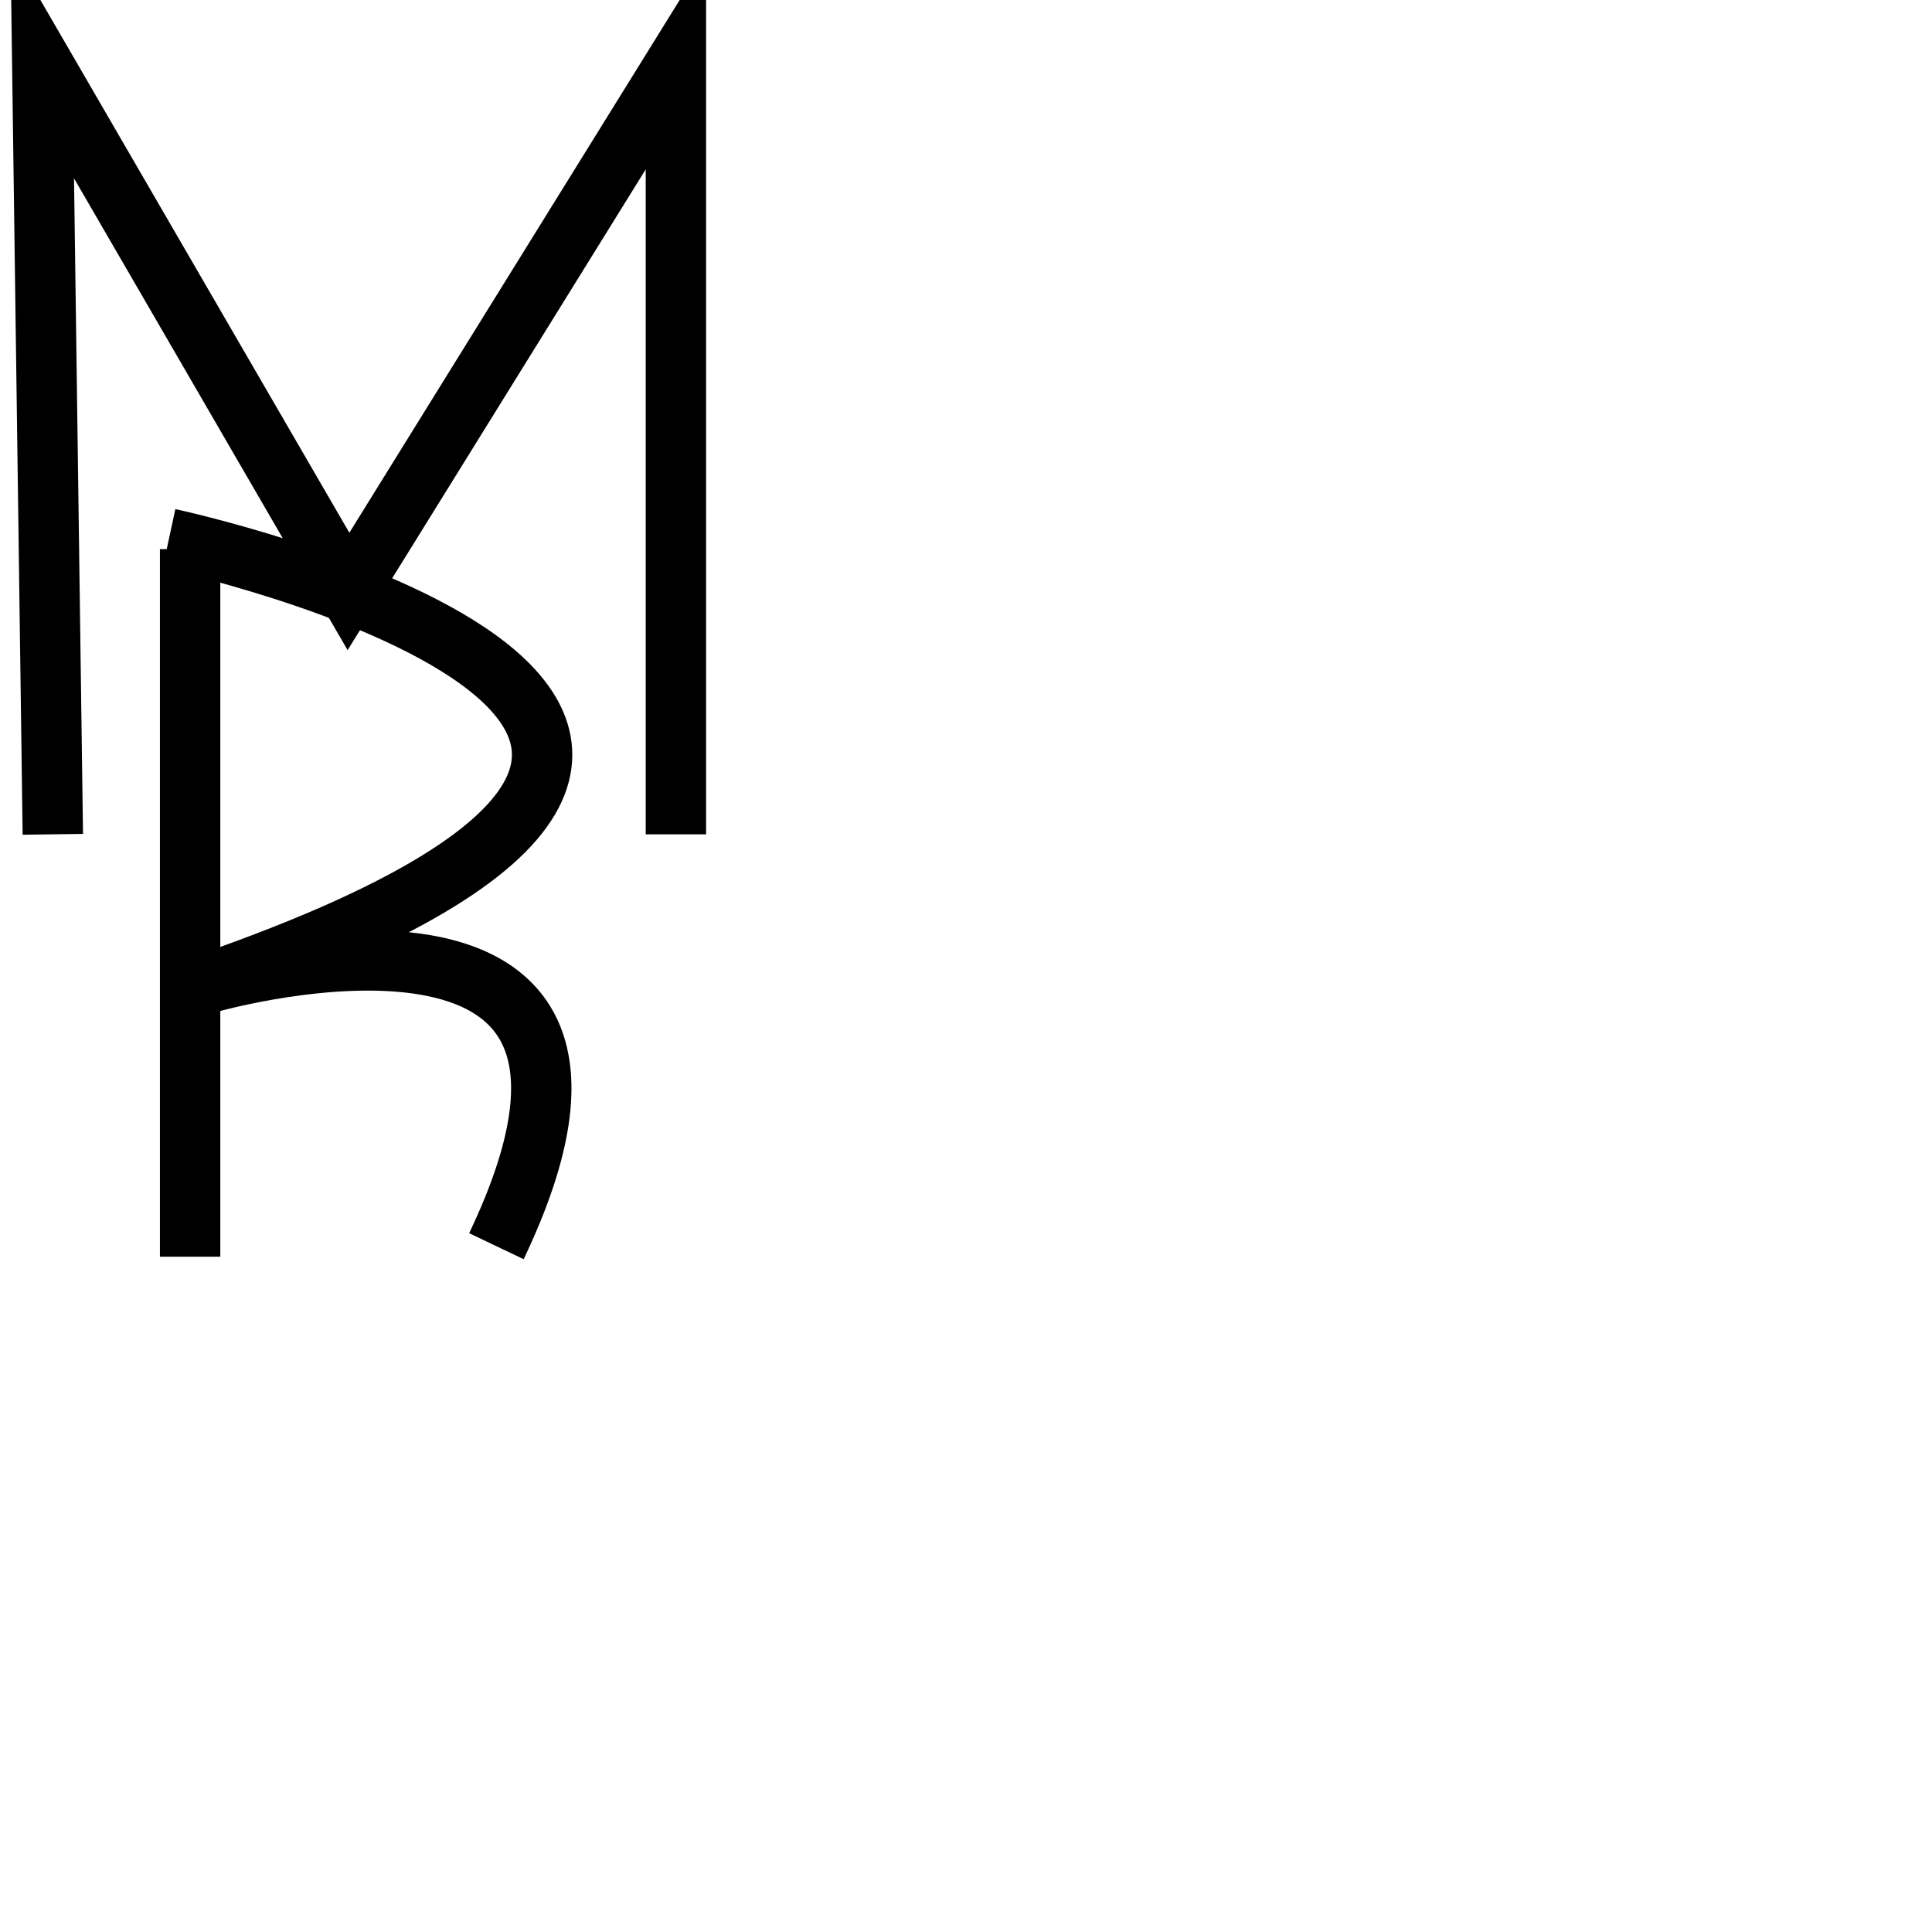 <svg width="32" height="32" fill="none" stroke="black" stroke-width="1" xmlns="http://www.w3.org/2000/svg">
    <path d="M 0.875,13.819 0.7,1.05 5.772,9.796 11.195,1.05 V 13.819" />
    <path d="M 3.149,9.096 V 20.815" />
    <path d="m 2.799,8.921 c 0,0 13.426,2.896 0.7,7.347 0,0 7.871,-2.223 4.723,4.373" />
</svg>